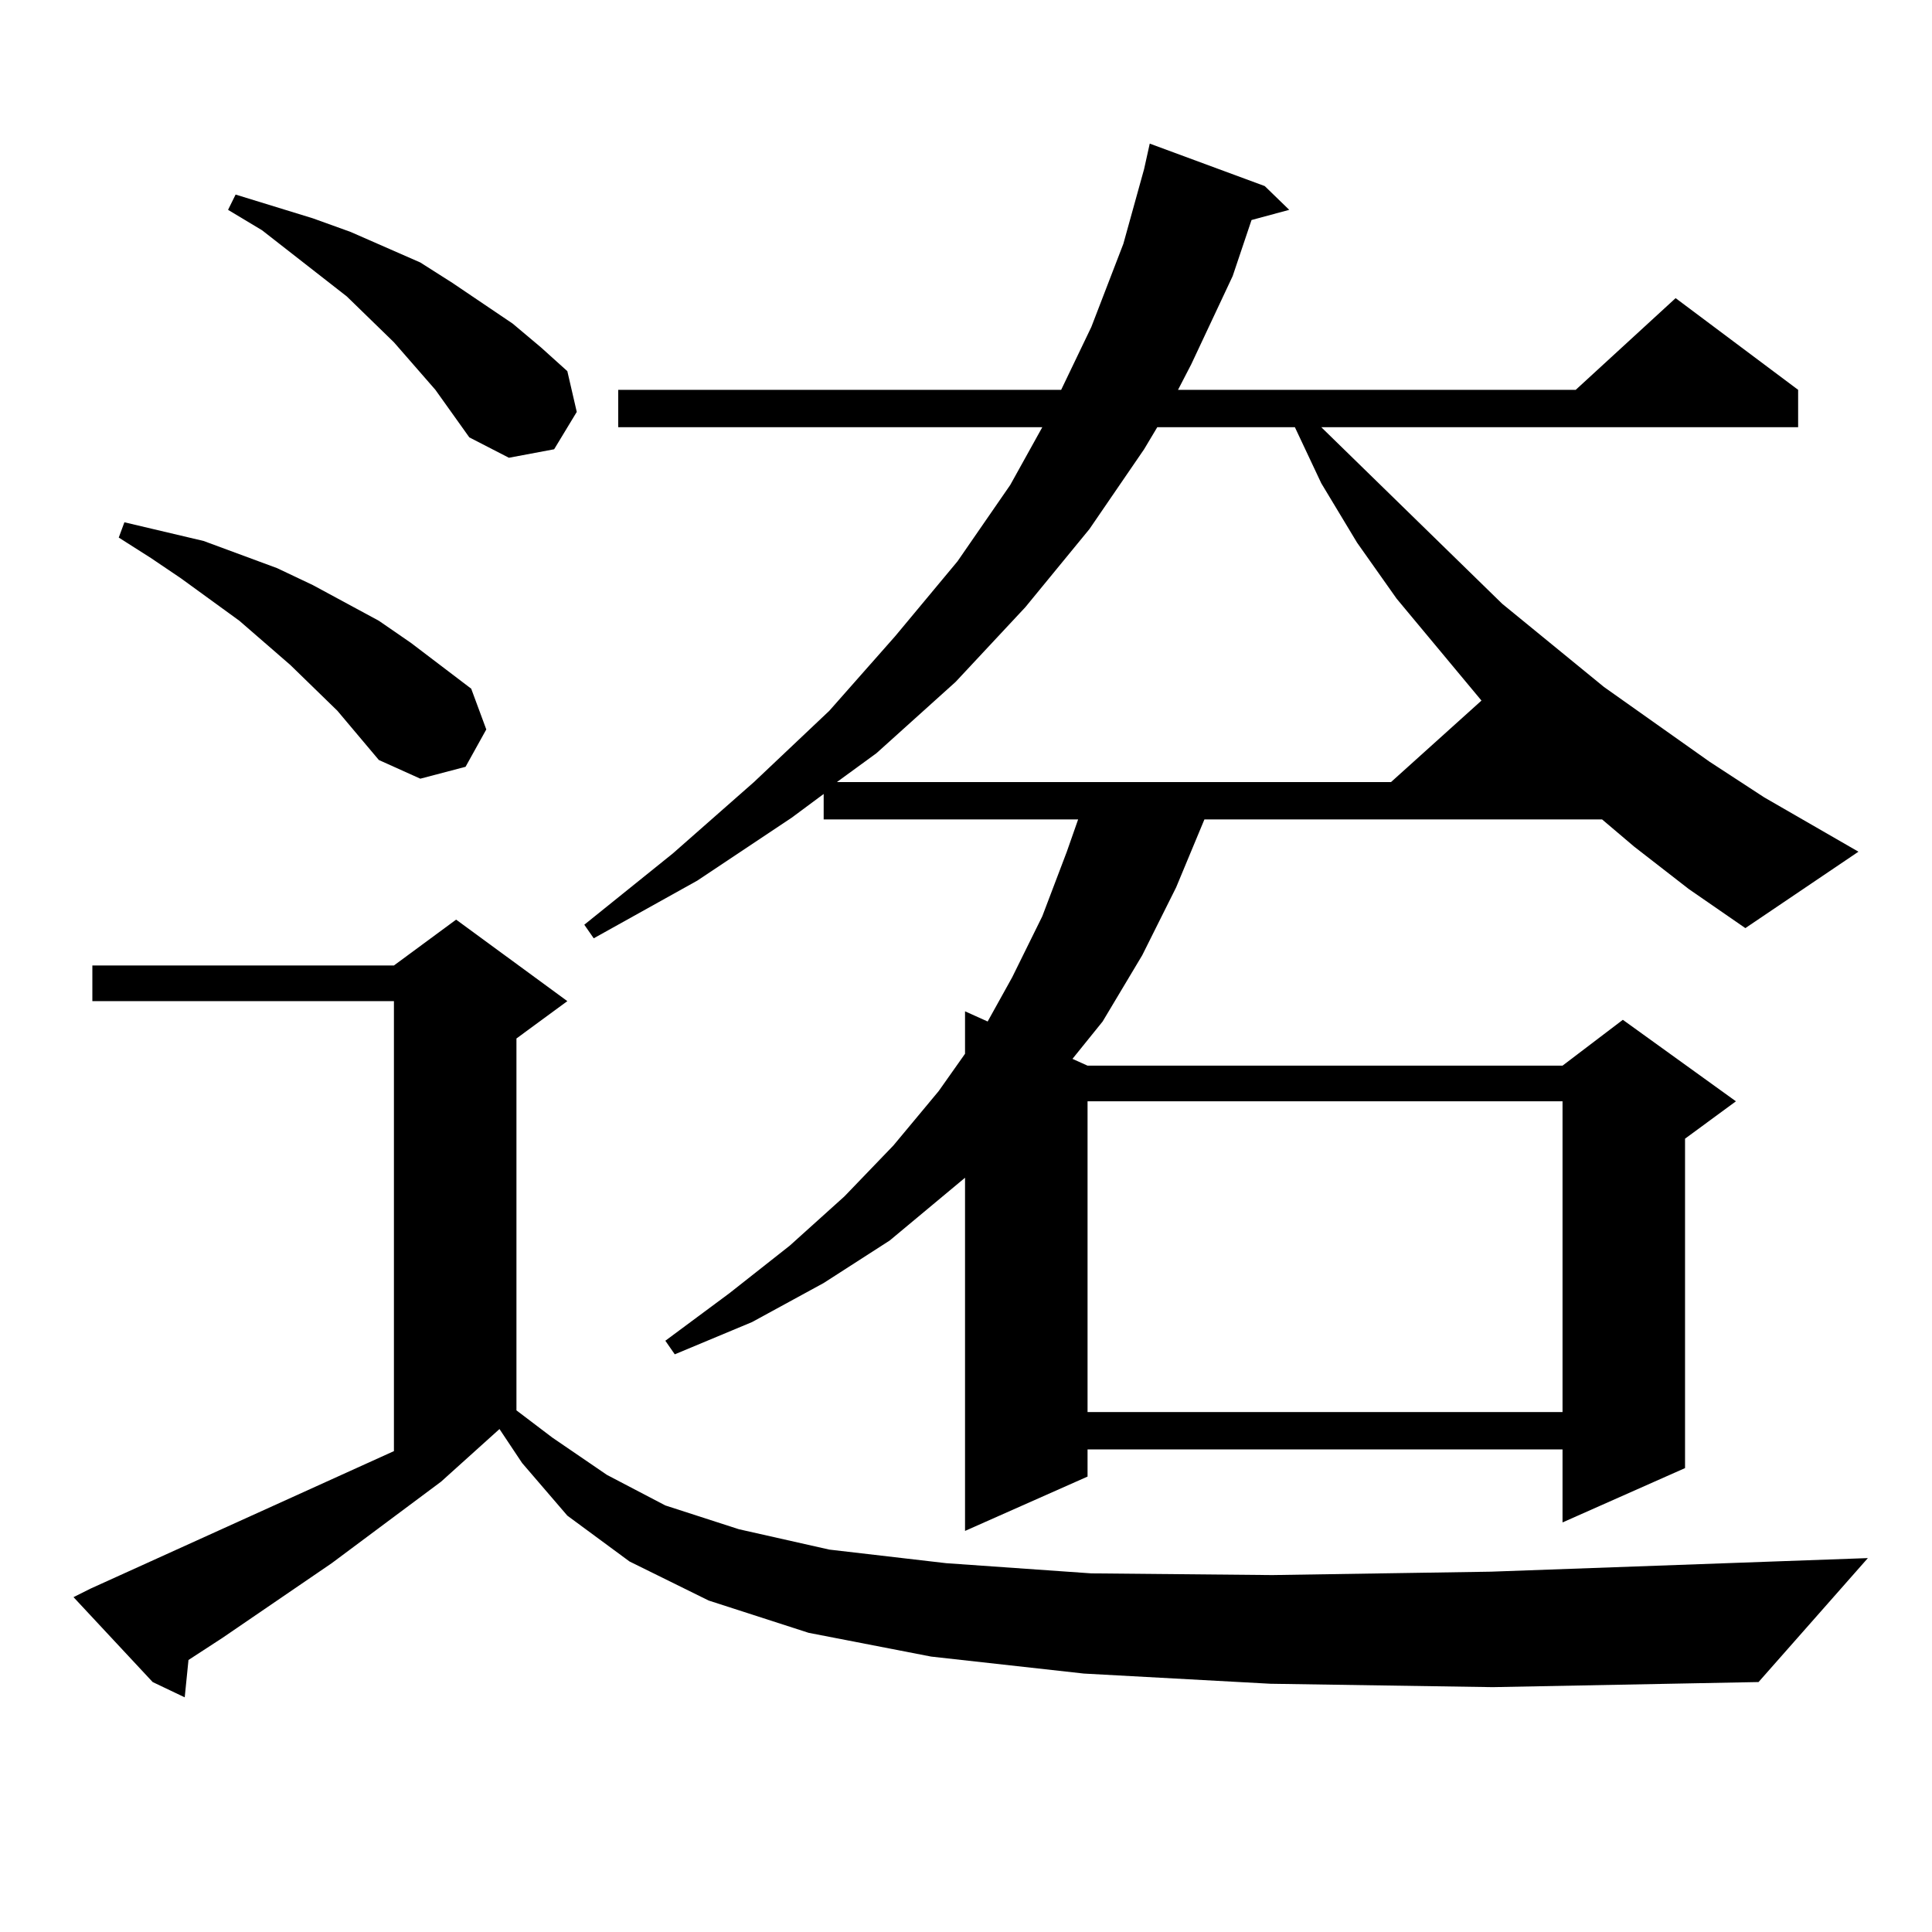 <?xml version="1.0" encoding="utf-8"?>
<!-- Generator: Adobe Illustrator 16.0.0, SVG Export Plug-In . SVG Version: 6.00 Build 0)  -->
<!DOCTYPE svg PUBLIC "-//W3C//DTD SVG 1.1//EN" "http://www.w3.org/Graphics/SVG/1.1/DTD/svg11.dtd">
<svg version="1.1" id="图层_1" xmlns="http://www.w3.org/2000/svg" xmlns:xlink="http://www.w3.org/1999/xlink" x="0px" y="0px"
	 width="1000px" height="1000px" viewBox="0 0 1000 1000" enable-background="new 0 0 1000 1000" xml:space="preserve">
<path d="M657.545,871.504l-96.583-5.273l-79.022-8.789l-63.413-12.305l-51.706-16.699l-40.975-20.215l-32.194-23.73l-23.414-27.246
	l-11.707-17.578l-30.243,27.246l-56.584,42.188l-56.584,38.672l-17.561,11.426l-1.951,19.336l-16.585-7.91L38.048,826.68l8.78-4.395
	l157.069-71.191v-232.91H47.804v-18.457h156.094l32.194-23.73l57.56,42.188l-26.341,19.336V730l18.536,14.063l28.292,19.336
	l30.243,15.82l38.048,12.305l46.828,10.547l60.486,7.031l75.12,5.273l93.656,0.879l113.168-1.758l195.117-7.031l-56.584,64.16
	l-137.558,2.637L657.545,871.504z M174.63,367.891l-24.39-23.73L123.9,321.309l-30.243-21.973l-15.609-10.547l-16.585-10.547
	l2.927-7.91L105.364,280l38.048,14.063l18.536,8.789l34.146,18.457l16.585,11.426l31.219,23.73l7.805,21.094l-10.731,19.336
	l-23.414,6.152l-21.463-9.668L174.63,367.891z M225.361,201.777l-21.463-24.609l-24.39-23.73l-43.901-34.277l-17.561-10.547
	l3.902-7.91l39.999,12.305l19.512,7.031l36.097,15.82l16.585,10.547L265.36,167.5l14.634,12.305l13.658,12.305l4.878,21.094
	l-11.707,19.336l-23.414,4.395l-20.487-10.547L225.361,201.777z M845.833,438.203l-16.585-14.063H623.4l-14.634,35.156
	l-17.561,35.156l-20.487,34.277l-15.609,19.336l7.805,3.516h245.848l31.219-23.73l58.535,42.188l-26.341,19.336v170.508
	l-63.413,28.125v-37.793H562.914v14.063L499.5,792.402V609.59l-39.023,32.52l-34.146,21.973l-37.072,20.215l-39.999,16.699
	l-4.878-7.031l33.17-24.609l31.219-24.609l28.292-25.488l25.365-26.367l23.414-28.125L499.5,545.43v-21.973l11.707,5.273
	l12.683-22.852l15.609-31.641l12.683-33.398l5.854-16.699H426.332v-13.184l-16.585,12.305l-48.779,32.52l-53.657,29.883
	l-4.878-7.031l45.853-36.914l41.95-36.914l39.023-36.914l34.146-38.672l32.194-38.672l27.316-39.551l16.585-29.883H319.993v-19.336
	h229.263l15.609-32.52l16.585-43.066l10.731-38.672l2.927-13.184l59.511,21.973l12.683,12.305l-19.512,5.273l-9.756,29.004
	l-21.463,45.703l-6.829,13.184H815.59l51.706-47.461l63.413,47.461v19.336H683.886l93.656,91.406l52.682,43.066l54.633,38.672
	l28.292,18.457l48.779,28.125l-58.535,39.551l-29.268-20.215L845.833,438.203z M599.01,221.113l-6.829,11.426l-28.292,41.309
	l-33.17,40.43l-36.097,38.672l-40.975,36.914l-20.487,14.941h286.822l46.828-42.188l-43.901-52.734l-20.487-29.004l-18.536-30.762
	l-13.658-29.004H599.01z M562.914,570.039v160.84h245.848v-160.84H562.914z"/>
</svg>
